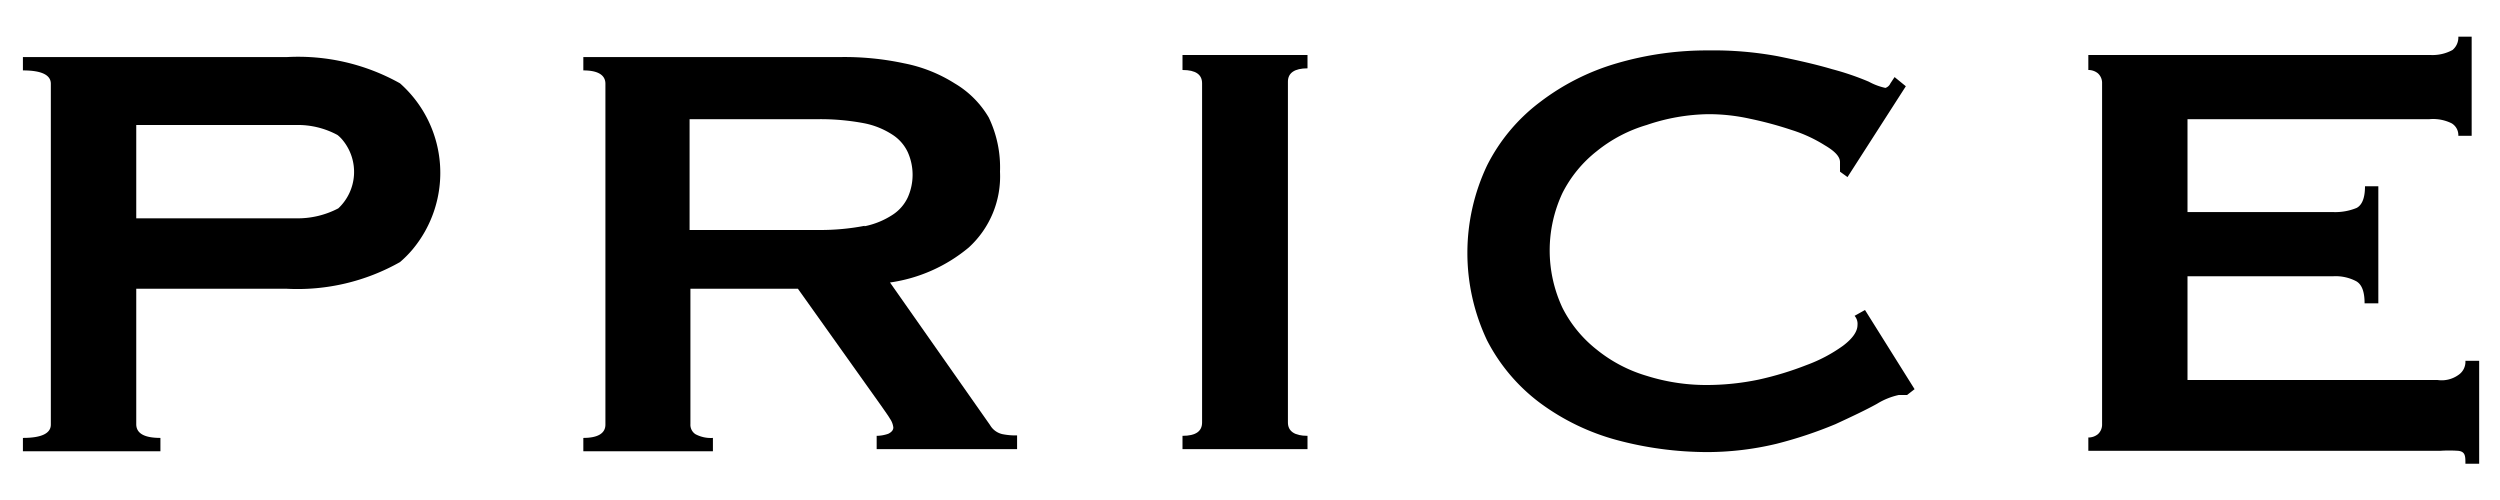<svg xmlns="http://www.w3.org/2000/svg" width="60" height="12" viewBox="0 0 60 12">
  <g>
    <g>
      <path d="M9.6,2a5,5,0,0,0-2.72-.63H.55v.32c.45,0,.67.11.67.32v8.18c0,.21-.22.32-.67.32v.32h3.3v-.32c-.39,0-.58-.11-.58-.33V6.93H6.88A5,5,0,0,0,9.6,6.29,2.65,2.65,0,0,0,9.89,6,2.87,2.87,0,0,0,9.6,2ZM8.12,5a2.1,2.1,0,0,1-1,.24H3.27V3H7.1a2,2,0,0,1,1,.24.8.8,0,0,1,.13.13A1.2,1.2,0,0,1,8.12,5Z"/>
      <path d="M24.06,10.42a.46.46,0,0,1-.3-.22l-2.4-3.42a3.78,3.78,0,0,0,1.89-.84A2.31,2.31,0,0,0,24,4.12a2.76,2.76,0,0,0-.27-1.3A2.3,2.3,0,0,0,22.91,2a3.53,3.53,0,0,0-1.21-.48,6.82,6.82,0,0,0-1.56-.15H14v.32c.35,0,.53.11.53.32v8.18c0,.21-.18.32-.53.32v.32h3.11v-.32a.78.78,0,0,1-.42-.09.27.27,0,0,1-.12-.24V6.93h2.58l2,2.81c.09.13.17.24.21.31a.46.46,0,0,1,.08.21q0,.09-.12.15a.87.87,0,0,1-.28.05v.32h3.37v-.33A1.63,1.63,0,0,1,24.06,10.42Zm-3.31-5a5.64,5.64,0,0,1-1.08.1H16.55V2.86h3.12a5.64,5.64,0,0,1,1.08.1,1.92,1.92,0,0,1,.68.28,1,1,0,0,1,.36.42,1.33,1.33,0,0,1,0,1.07,1,1,0,0,1-.36.42A1.92,1.92,0,0,1,20.75,5.43Z"/>
      <path d="M28.38,10.46c.32,0,.47-.11.47-.32V2c0-.21-.15-.32-.47-.32V1.32h3v.32c-.31,0-.47.11-.47.32v8.18c0,.21.16.32.47.32v.32h-3Z"/>
      <path d="M45.77,9.48h-.2a1.67,1.67,0,0,0-.52.21c-.27.15-.61.31-1,.49a10.14,10.14,0,0,1-1.41.47,7.18,7.18,0,0,1-1.66.2,8.42,8.42,0,0,1-2.18-.29,5.51,5.51,0,0,1-1.84-.89,4.37,4.37,0,0,1-1.27-1.5,4.9,4.9,0,0,1,0-4.2,4.35,4.35,0,0,1,1.27-1.52,5.61,5.61,0,0,1,1.84-.93A7.7,7.7,0,0,1,41,1.21a8.5,8.5,0,0,1,1.67.14c.49.1.93.2,1.3.31a6.51,6.51,0,0,1,.88.3,1.49,1.49,0,0,0,.4.15A.2.2,0,0,0,45.37,2l.1-.15.27.22-1.4,2.18-.18-.13s0-.07,0-.11l0-.12c0-.14-.14-.27-.36-.4a3.42,3.42,0,0,0-.8-.37,8.85,8.85,0,0,0-1-.27,4.6,4.6,0,0,0-1-.11A4.77,4.77,0,0,0,39.52,3a3.46,3.46,0,0,0-1.2.63,3,3,0,0,0-.82,1,3.25,3.25,0,0,0,0,2.76,3,3,0,0,0,.82,1,3.46,3.46,0,0,0,1.2.63A4.77,4.77,0,0,0,41,9.24a6.14,6.14,0,0,0,1.21-.13,7.63,7.63,0,0,0,1.15-.35,3.63,3.63,0,0,0,.87-.46c.24-.18.35-.35.35-.5a.29.29,0,0,0-.07-.22l.25-.14,1.19,1.9Z"/>
      <path d="M59,3.26a.33.33,0,0,0-.16-.3,1,1,0,0,0-.53-.1H52.5V5.09H56a1.35,1.35,0,0,0,.56-.1c.13-.07.2-.24.2-.52h.32V7.28h-.33c0-.27-.06-.45-.2-.53A1.06,1.06,0,0,0,56,6.63H52.5V9.12h6A.69.69,0,0,0,59,9a.38.38,0,0,0,.17-.34h.33v2.47h-.33c0-.18,0-.29-.17-.31a3.15,3.15,0,0,0-.44,0H50.12v-.32a.36.36,0,0,0,.23-.08.31.31,0,0,0,.1-.24V2a.31.31,0,0,0-.1-.24.36.36,0,0,0-.23-.08V1.32h8.21a1,1,0,0,0,.53-.12A.39.39,0,0,0,59,.88h.32V3.26Z"/>
    </g>
    <rect width="60" height="12" style="fill: none"/>
  </g>
</svg>
